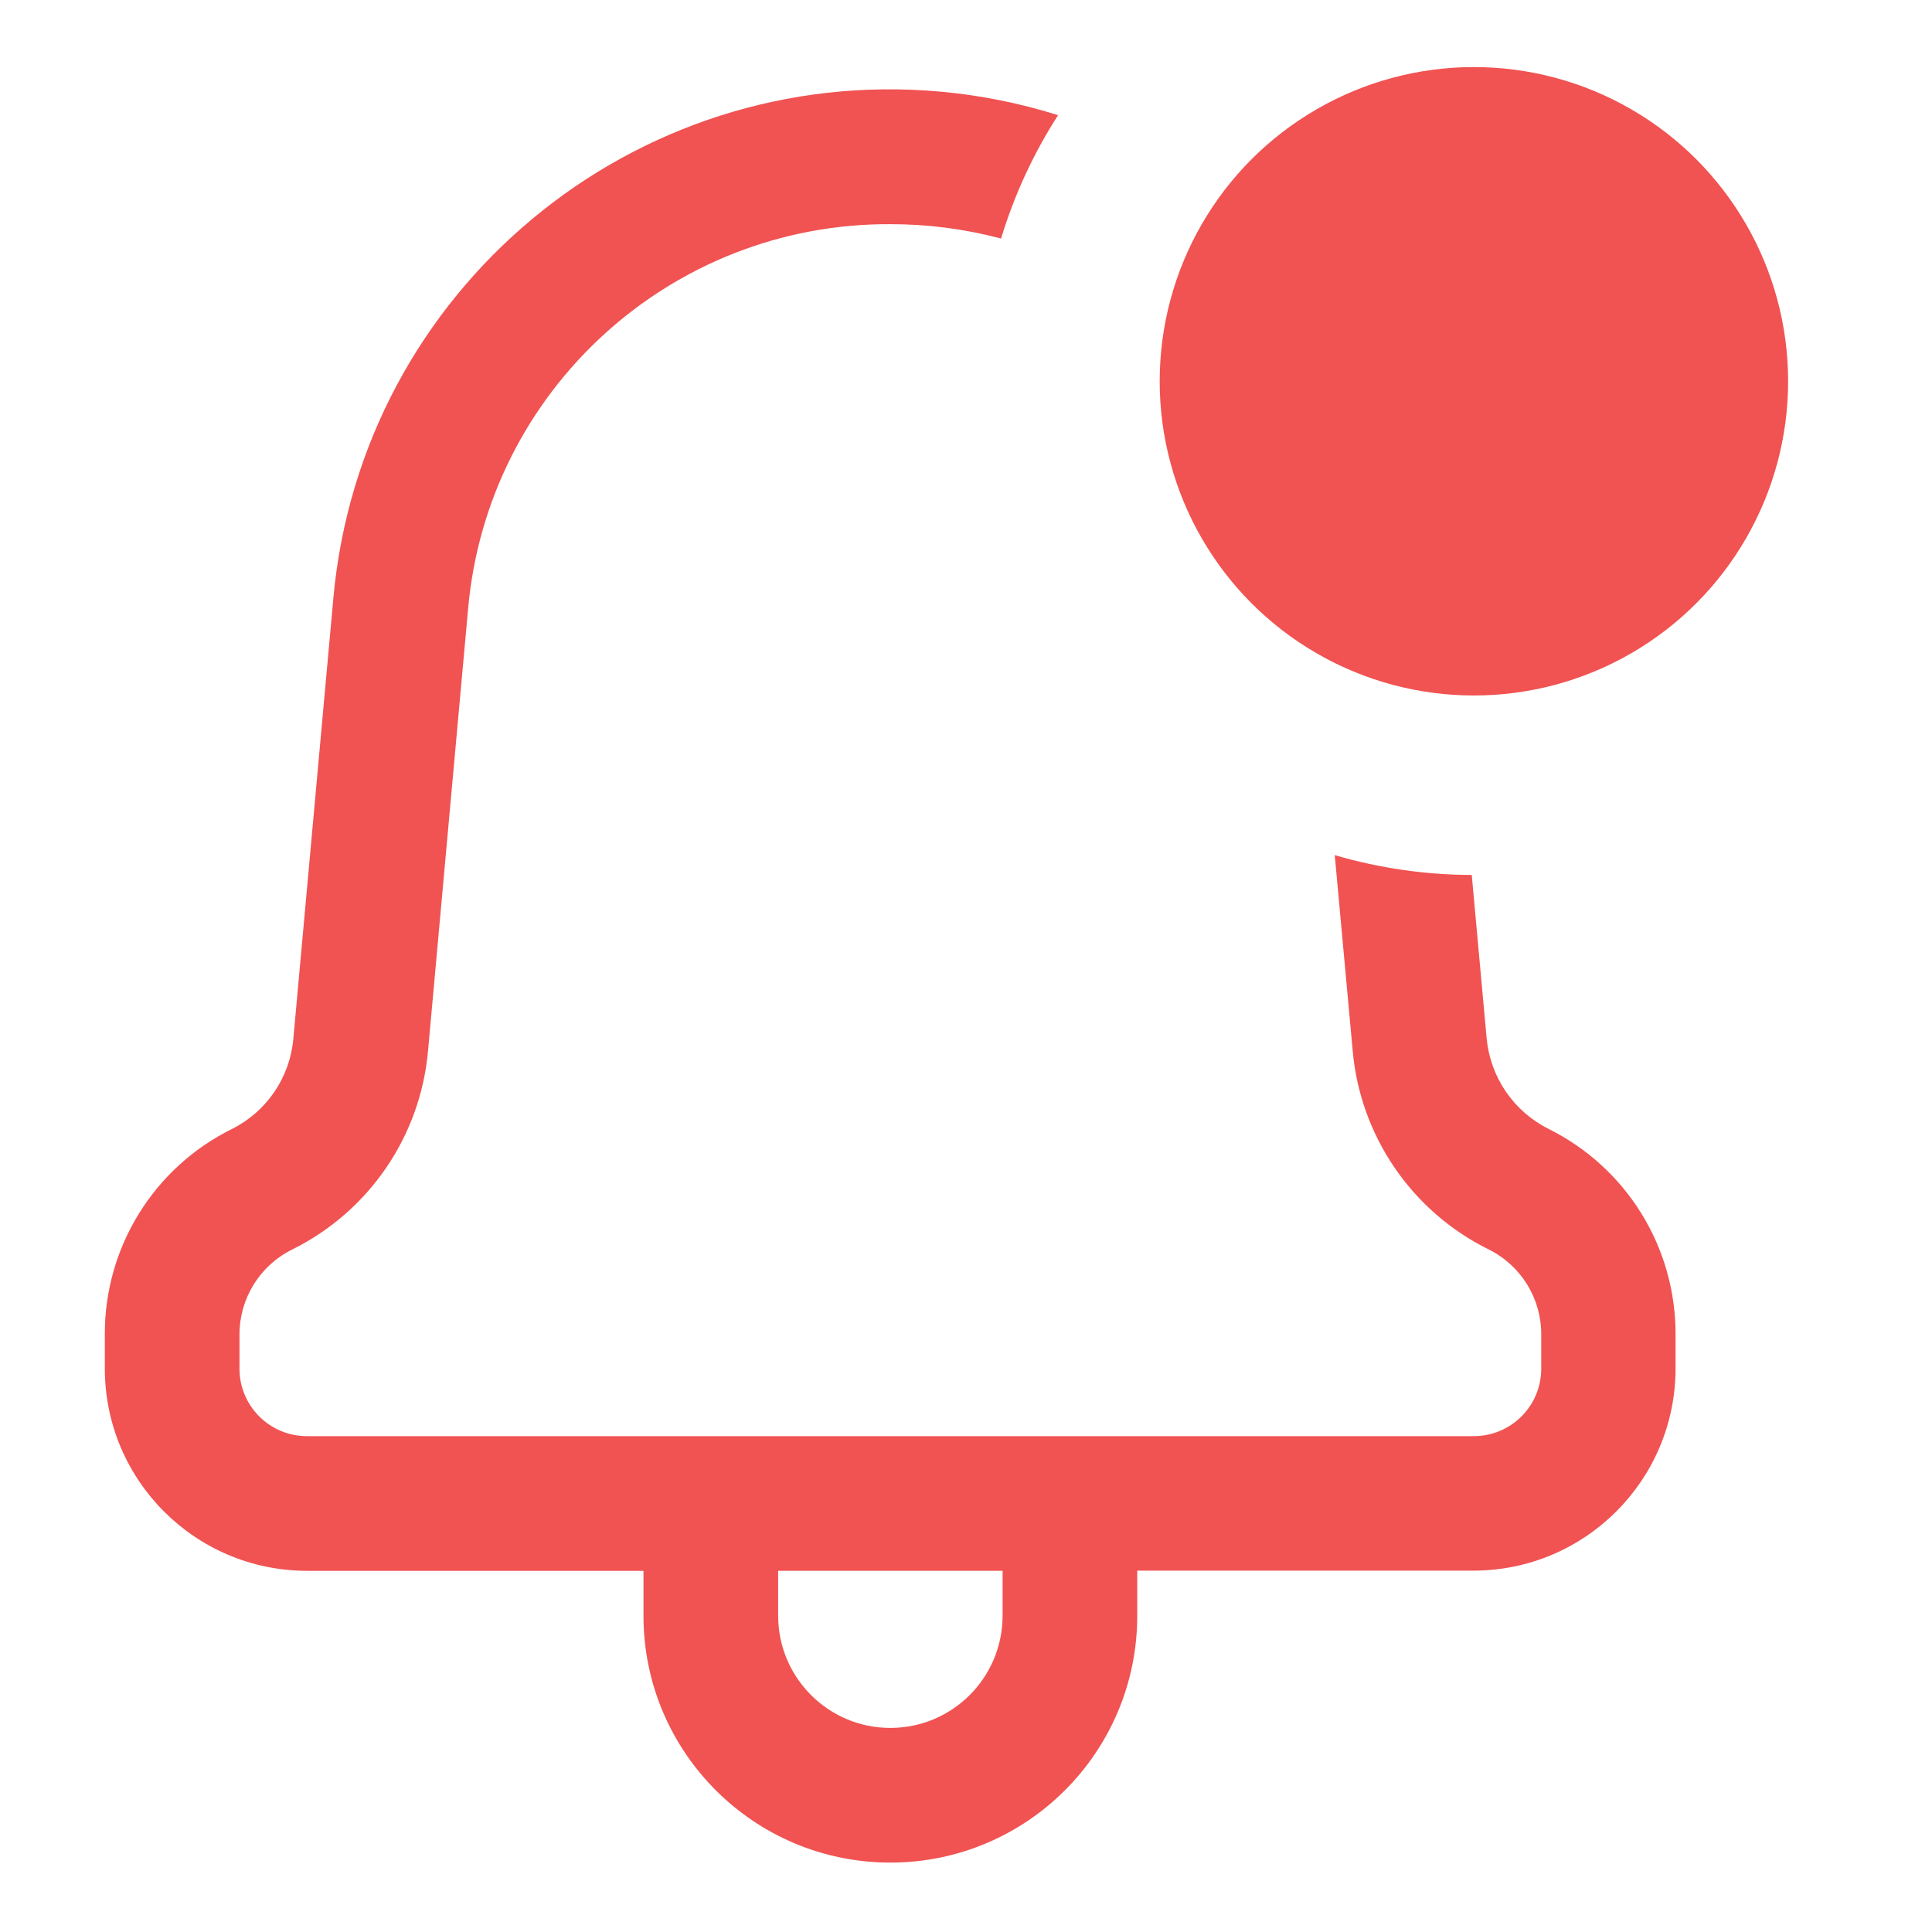 <?xml version="1.0" encoding="utf-8"?>
<!-- Generator: Adobe Illustrator 16.0.0, SVG Export Plug-In . SVG Version: 6.00 Build 0)  -->
<!DOCTYPE svg PUBLIC "-//W3C//DTD SVG 1.1//EN" "http://www.w3.org/Graphics/SVG/1.1/DTD/svg11.dtd">
<svg version="1.1" id="Layer_1" xmlns="http://www.w3.org/2000/svg" xmlns:xlink="http://www.w3.org/1999/xlink" x="0px" y="0px"
	 width="416.16px" height="416.16px" viewBox="0 0 416.16 416.16" enable-background="new 0 0 416.16 416.16" xml:space="preserve">
<g>
	<path fill="#F05352" d="M333.499,243.138c-7.466-3.771-12.474-11.108-13.266-19.434l-3.212-35.235
		c-9.987-0.024-19.924-1.463-29.51-4.272l3.867,42.156c1.639,18.387,12.733,34.594,29.278,42.776
		c6.968,3.447,11.363,10.56,11.333,18.332v7.388c-0.012,8.006-6.499,14.493-14.505,14.504H66.091
		c-7.998-0.011-14.483-6.486-14.503-14.484v-7.388c-0.018-7.79,4.4-14.911,11.391-18.352c16.523-8.198,27.592-24.402,29.22-42.776
		l8.604-94.911c4.03-47.19,43.624-83.375,90.987-83.154c8.048-0.008,16.064,1.032,23.843,3.094
		c2.845-9.383,6.977-18.325,12.28-26.571c-8.22-2.588-16.694-4.287-25.278-5.067C136.401,13.726,77.832,62.54,71.815,128.773
		l-8.625,94.951c-0.729,8.353-5.746,15.726-13.247,19.473c-16.824,8.321-27.44,25.496-27.363,44.265v7.388
		c0.031,24.017,19.493,43.479,43.51,43.511h72.518v9.669c0,29.37,23.809,53.18,53.18,53.18s53.179-23.81,53.179-53.18v-9.708h72.44
		c24.022-0.021,43.489-19.489,43.512-43.51v-7.388C360.972,268.64,350.334,251.465,333.499,243.138z M215.961,348.028
		c0,13.35-10.823,24.172-24.172,24.172c-13.35,0-24.173-10.822-24.173-24.172v-9.669h48.345V348.028z"/>
	<circle fill="#F05352" cx="317.485" cy="82.129" r="67.683"/>
</g>
</svg>
